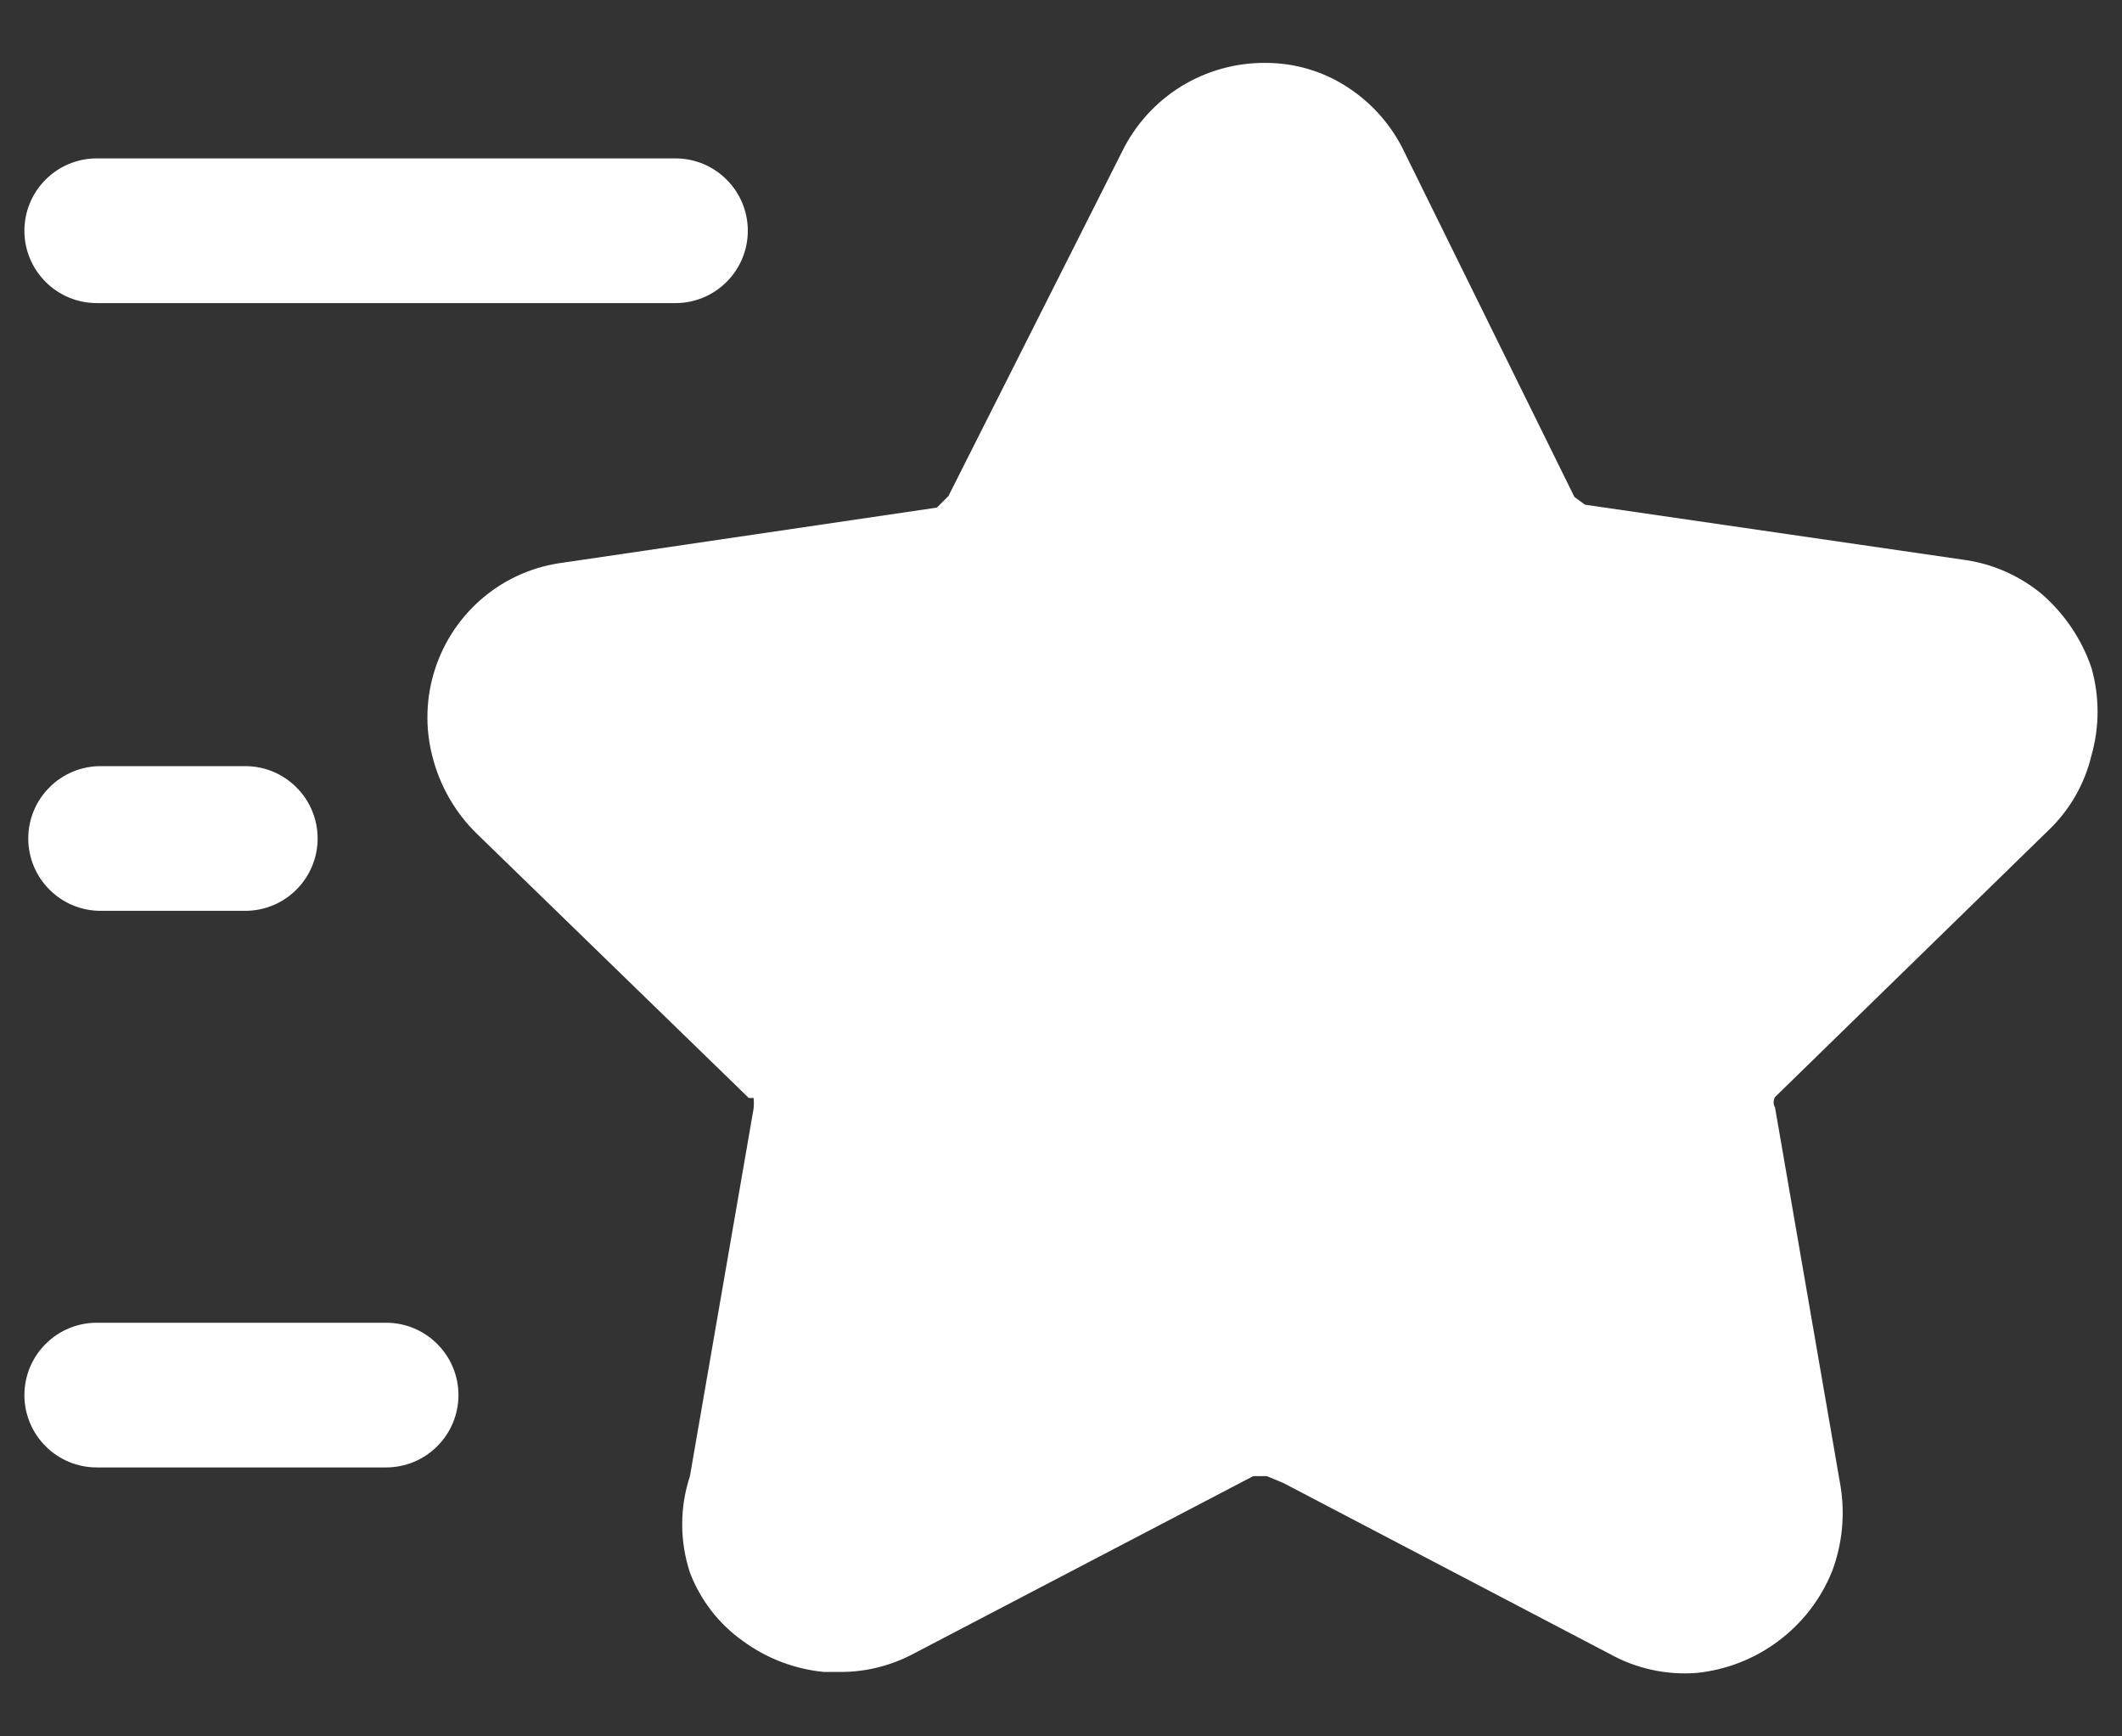 <svg width="22" height="18" viewBox="0 0 22 18" fill="none" xmlns="http://www.w3.org/2000/svg">
<rect x="0" y="0" width="22" height="18" fill="#333333" stroke="none"/>
<path d="M9.833 5.142L11.633 1.572C11.769 1.294 11.981 1.059 12.245 0.896C12.509 0.734 12.813 0.649 13.123 0.652C13.429 0.652 13.729 0.742 13.983 0.912C14.234 1.078 14.435 1.31 14.563 1.582L16.323 5.152L16.433 5.232L20.353 5.802C20.655 5.842 20.939 5.967 21.173 6.162C21.407 6.367 21.583 6.629 21.683 6.922C21.768 7.219 21.768 7.535 21.683 7.832C21.613 8.126 21.46 8.393 21.243 8.602L18.403 11.372C18.393 11.389 18.388 11.408 18.388 11.427C18.388 11.446 18.393 11.465 18.403 11.482L19.083 15.412C19.13 15.709 19.099 16.012 18.993 16.292C18.877 16.578 18.685 16.826 18.438 17.011C18.192 17.196 17.9 17.31 17.593 17.342C17.276 17.367 16.96 17.297 16.683 17.142L13.303 15.372L13.133 15.302H12.993L9.473 17.142C9.239 17.267 8.978 17.333 8.713 17.332H8.543C8.239 17.303 7.949 17.192 7.703 17.012C7.453 16.835 7.262 16.588 7.153 16.302C7.046 15.977 7.046 15.627 7.153 15.302L7.813 11.492C7.817 11.455 7.817 11.419 7.813 11.382H7.763L4.943 8.642C4.719 8.423 4.56 8.146 4.483 7.842C4.406 7.545 4.415 7.232 4.509 6.94C4.603 6.648 4.777 6.389 5.013 6.192C5.249 5.995 5.537 5.87 5.843 5.832L9.713 5.262L9.833 5.142ZM7.003 3.142H1.003C0.804 3.142 0.613 3.063 0.473 2.922C0.332 2.782 0.253 2.591 0.253 2.392C0.253 2.193 0.332 2.002 0.473 1.862C0.613 1.721 0.804 1.642 1.003 1.642H7.003C7.202 1.642 7.393 1.721 7.533 1.862C7.674 2.002 7.753 2.193 7.753 2.392C7.753 2.591 7.674 2.782 7.533 2.922C7.393 3.063 7.202 3.142 7.003 3.142ZM4.003 15.212H1.003C0.804 15.212 0.613 15.133 0.473 14.992C0.332 14.852 0.253 14.661 0.253 14.462C0.253 14.263 0.332 14.072 0.473 13.932C0.613 13.791 0.804 13.712 1.003 13.712H4.003C4.202 13.712 4.393 13.791 4.533 13.932C4.674 14.072 4.753 14.263 4.753 14.462C4.753 14.661 4.674 14.852 4.533 14.992C4.393 15.133 4.202 15.212 4.003 15.212ZM2.543 9.442H1.043C0.844 9.442 0.653 9.363 0.513 9.222C0.372 9.082 0.293 8.891 0.293 8.692C0.293 8.493 0.372 8.302 0.513 8.162C0.653 8.021 0.844 7.942 1.043 7.942H2.543C2.742 7.942 2.933 8.021 3.073 8.162C3.214 8.302 3.293 8.493 3.293 8.692C3.293 8.891 3.214 9.082 3.073 9.222C2.933 9.363 2.742 9.442 2.543 9.442Z" fill="white"/>
</svg>
